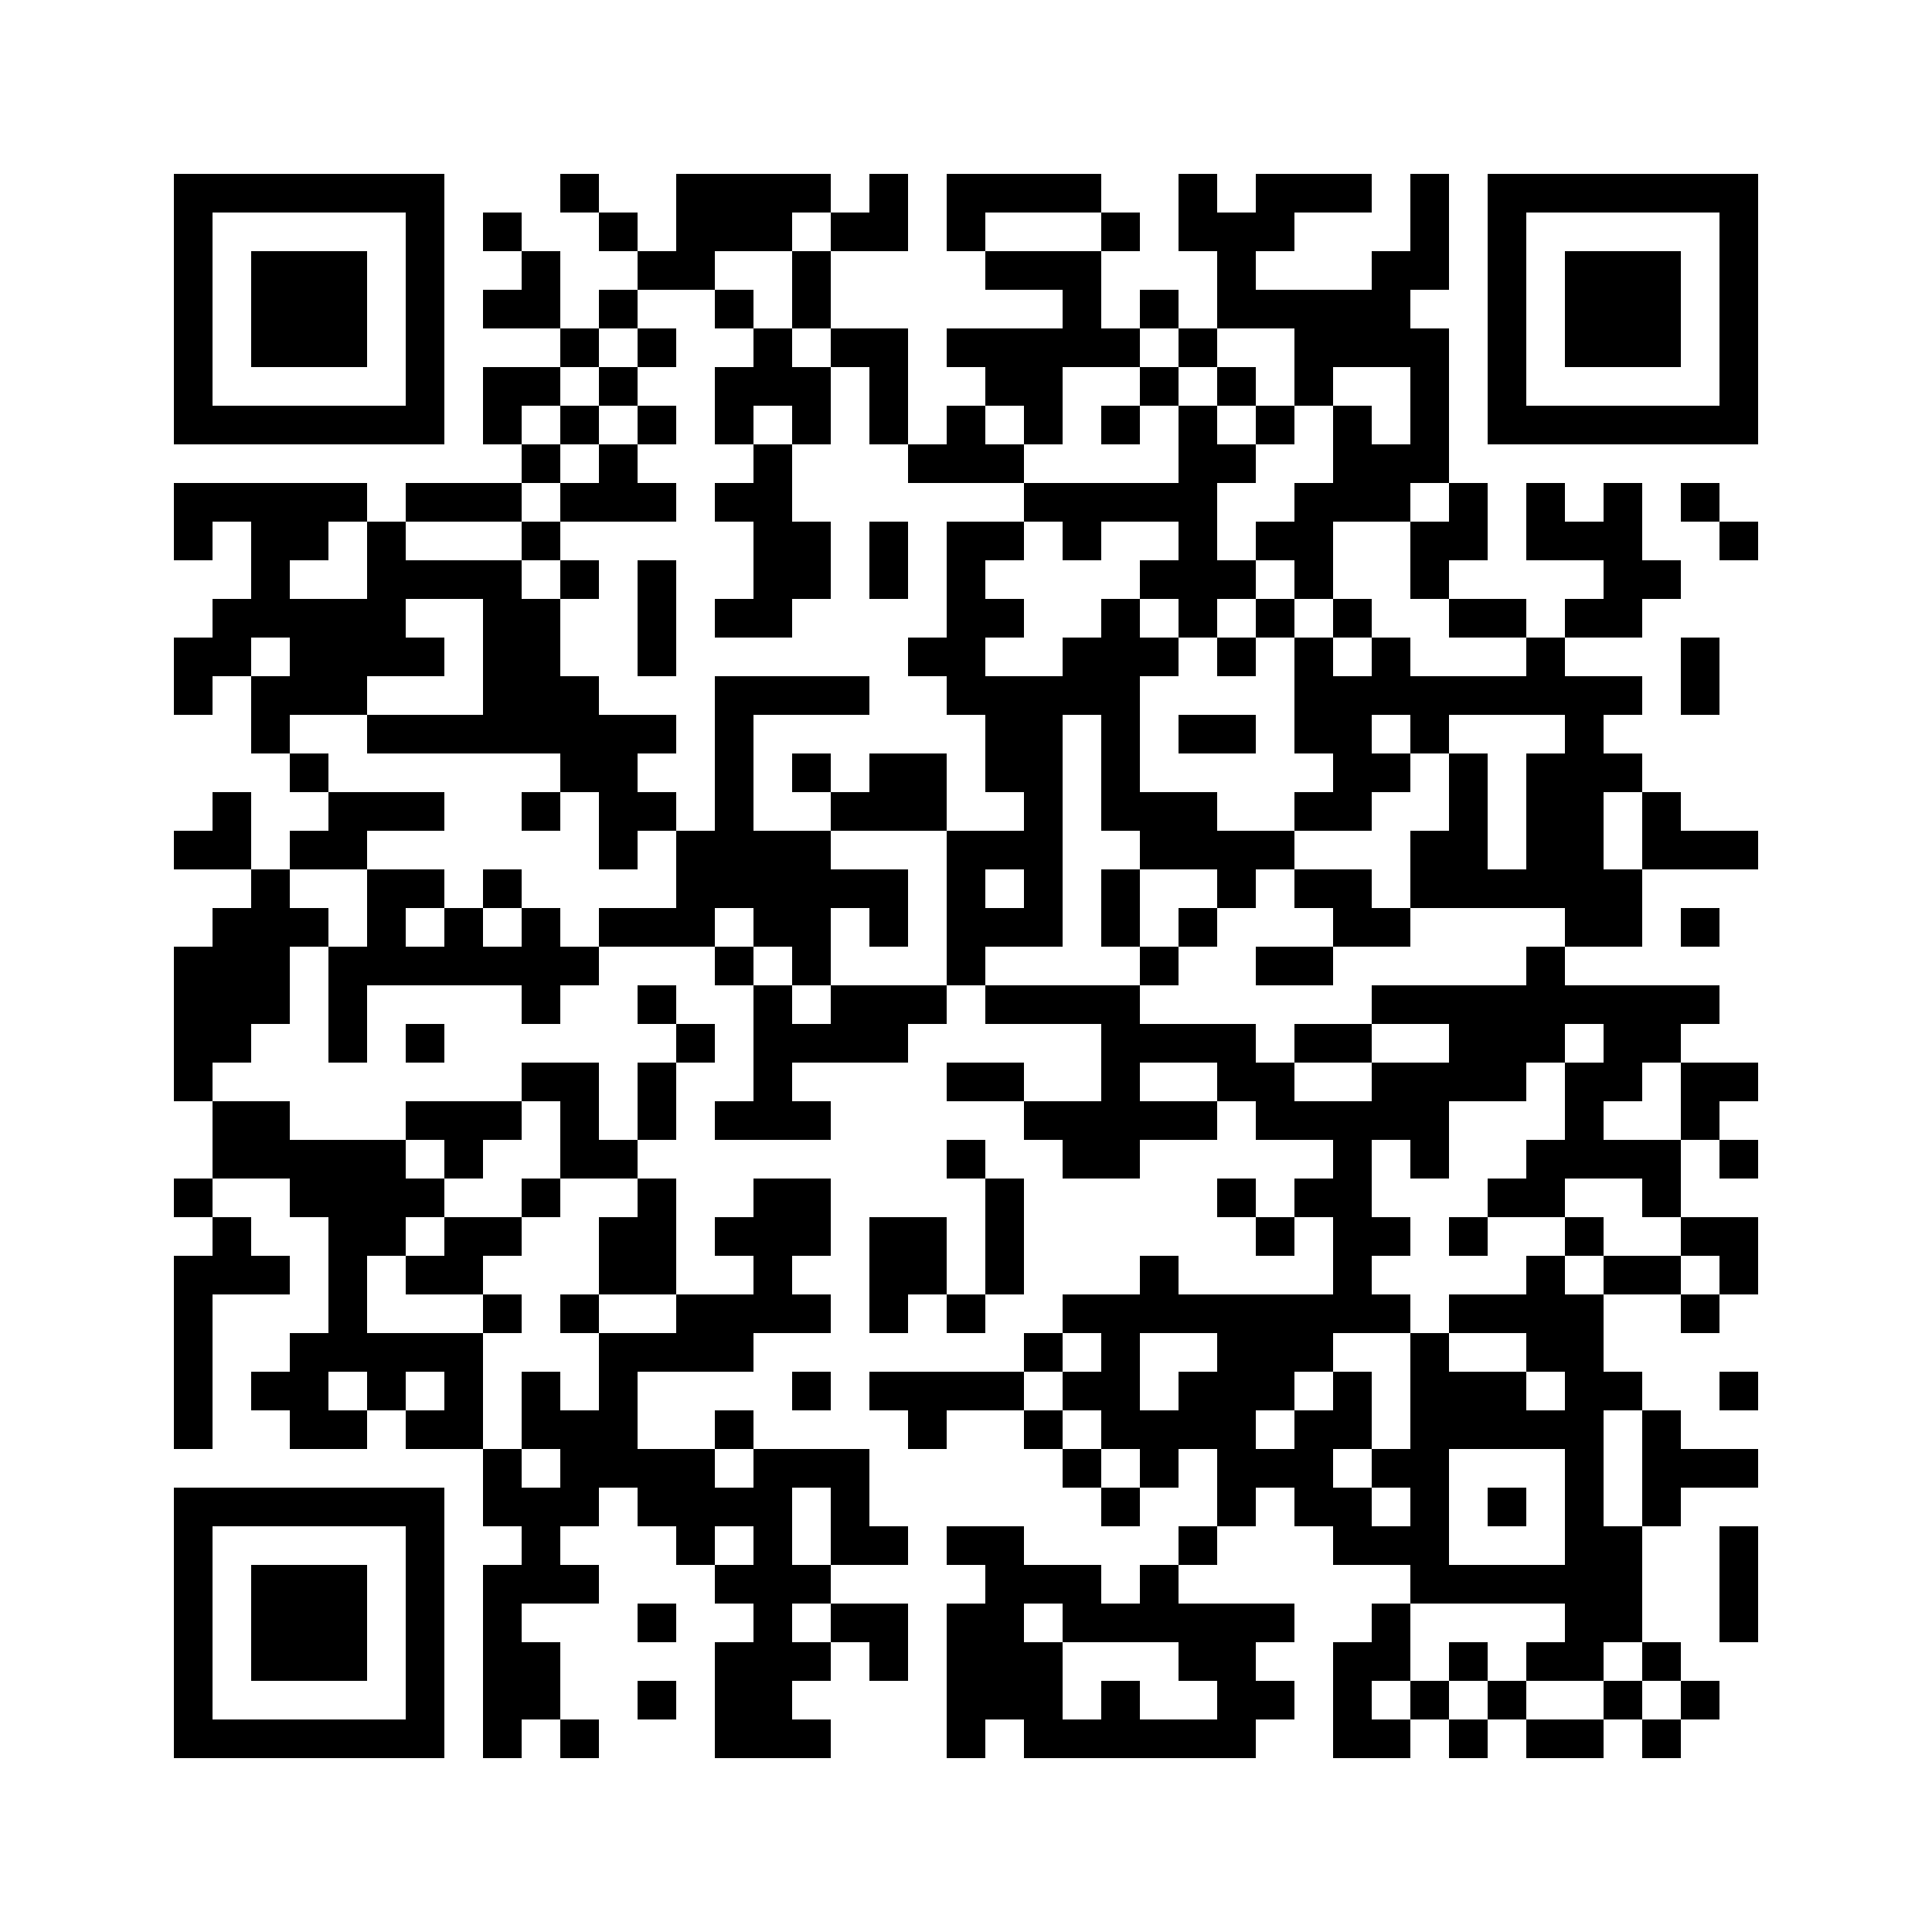 <svg baseProfile="tiny" xmlns="http://www.w3.org/2000/svg" width="200" height="200"><path shape-rendering="geometricPrecision" d="M18 18h4v4h-4zm4 0h4v4h-4zm4 0h4v4h-4zm4 0h4v4h-4zm4 0h4v4h-4zm4 0h4v4h-4zm4 0h4v4h-4zm16 0h4v4h-4zm12 0h4v4h-4zm4 0h4v4h-4zm4 0h4v4h-4zm4 0h4v4h-4zm8 0h4v4h-4zm8 0h4v4h-4zm4 0h4v4h-4zm4 0h4v4h-4zm4 0h4v4h-4zm12 0h4v4h-4zm8 0h4v4h-4zm4 0h4v4h-4zm4 0h4v4h-4zm8 0h4v4h-4zm8 0h4v4h-4zm4 0h4v4h-4zm4 0h4v4h-4zm4 0h4v4h-4zm4 0h4v4h-4zm4 0h4v4h-4zm4 0h4v4h-4zM18 22h4v4h-4zm24 0h4v4h-4zm8 0h4v4h-4zm12 0h4v4h-4zm8 0h4v4h-4zm4 0h4v4h-4zm4 0h4v4h-4zm8 0h4v4h-4zm4 0h4v4h-4zm8 0h4v4h-4zm16 0h4v4h-4zm8 0h4v4h-4zm4 0h4v4h-4zm4 0h4v4h-4zm16 0h4v4h-4zm8 0h4v4h-4zm24 0h4v4h-4zM18 26h4v4h-4zm8 0h4v4h-4zm4 0h4v4h-4zm4 0h4v4h-4zm8 0h4v4h-4zm12 0h4v4h-4zm12 0h4v4h-4zm4 0h4v4h-4zm12 0h4v4h-4zm20 0h4v4h-4zm4 0h4v4h-4zm4 0h4v4h-4zm16 0h4v4h-4zm16 0h4v4h-4zm4 0h4v4h-4zm8 0h4v4h-4zm8 0h4v4h-4zm4 0h4v4h-4zm4 0h4v4h-4zm8 0h4v4h-4zM18 30h4v4h-4zm8 0h4v4h-4zm4 0h4v4h-4zm4 0h4v4h-4zm8 0h4v4h-4zm8 0h4v4h-4zm4 0h4v4h-4zm8 0h4v4h-4zm12 0h4v4h-4zm8 0h4v4h-4zm28 0h4v4h-4zm8 0h4v4h-4zm8 0h4v4h-4zm4 0h4v4h-4zm4 0h4v4h-4zm4 0h4v4h-4zm4 0h4v4h-4zm12 0h4v4h-4zm8 0h4v4h-4zm4 0h4v4h-4zm4 0h4v4h-4zm8 0h4v4h-4zM18 34h4v4h-4zm8 0h4v4h-4zm4 0h4v4h-4zm4 0h4v4h-4zm8 0h4v4h-4zm16 0h4v4h-4zm8 0h4v4h-4zm12 0h4v4h-4zm8 0h4v4h-4zm4 0h4v4h-4zm8 0h4v4h-4zm4 0h4v4h-4zm4 0h4v4h-4zm4 0h4v4h-4zm4 0h4v4h-4zm8 0h4v4h-4zm12 0h4v4h-4zm4 0h4v4h-4zm4 0h4v4h-4zm4 0h4v4h-4zm8 0h4v4h-4zm8 0h4v4h-4zm4 0h4v4h-4zm4 0h4v4h-4zm8 0h4v4h-4zM18 38h4v4h-4zm24 0h4v4h-4zm8 0h4v4h-4zm4 0h4v4h-4zm8 0h4v4h-4zm12 0h4v4h-4zm4 0h4v4h-4zm4 0h4v4h-4zm8 0h4v4h-4zm12 0h4v4h-4zm4 0h4v4h-4zm12 0h4v4h-4zm8 0h4v4h-4zm8 0h4v4h-4zm12 0h4v4h-4zm8 0h4v4h-4zm24 0h4v4h-4zM18 42h4v4h-4zm4 0h4v4h-4zm4 0h4v4h-4zm4 0h4v4h-4zm4 0h4v4h-4zm4 0h4v4h-4zm4 0h4v4h-4zm8 0h4v4h-4zm8 0h4v4h-4zm8 0h4v4h-4zm8 0h4v4h-4zm8 0h4v4h-4zm8 0h4v4h-4zm8 0h4v4h-4zm8 0h4v4h-4zm8 0h4v4h-4zm8 0h4v4h-4zm8 0h4v4h-4zm8 0h4v4h-4zm8 0h4v4h-4zm8 0h4v4h-4zm4 0h4v4h-4zm4 0h4v4h-4zm4 0h4v4h-4zm4 0h4v4h-4zm4 0h4v4h-4zm4 0h4v4h-4zM54 46h4v4h-4zm8 0h4v4h-4zm16 0h4v4h-4zm16 0h4v4h-4zm4 0h4v4h-4zm4 0h4v4h-4zm20 0h4v4h-4zm4 0h4v4h-4zm12 0h4v4h-4zm4 0h4v4h-4zm4 0h4v4h-4zM18 50h4v4h-4zm4 0h4v4h-4zm4 0h4v4h-4zm4 0h4v4h-4zm4 0h4v4h-4zm8 0h4v4h-4zm4 0h4v4h-4zm4 0h4v4h-4zm8 0h4v4h-4zm4 0h4v4h-4zm4 0h4v4h-4zm8 0h4v4h-4zm4 0h4v4h-4zm28 0h4v4h-4zm4 0h4v4h-4zm4 0h4v4h-4zm4 0h4v4h-4zm4 0h4v4h-4zm12 0h4v4h-4zm4 0h4v4h-4zm4 0h4v4h-4zm8 0h4v4h-4zm8 0h4v4h-4zm8 0h4v4h-4zm8 0h4v4h-4zM18 54h4v4h-4zm8 0h4v4h-4zm4 0h4v4h-4zm8 0h4v4h-4zm16 0h4v4h-4zm24 0h4v4h-4zm4 0h4v4h-4zm8 0h4v4h-4zm8 0h4v4h-4zm4 0h4v4h-4zm8 0h4v4h-4zm12 0h4v4h-4zm8 0h4v4h-4zm4 0h4v4h-4zm12 0h4v4h-4zm4 0h4v4h-4zm8 0h4v4h-4zm4 0h4v4h-4zm4 0h4v4h-4zm12 0h4v4h-4zM26 58h4v4h-4zm12 0h4v4h-4zm4 0h4v4h-4zm4 0h4v4h-4zm4 0h4v4h-4zm8 0h4v4h-4zm8 0h4v4h-4zm12 0h4v4h-4zm4 0h4v4h-4zm8 0h4v4h-4zm8 0h4v4h-4zm20 0h4v4h-4zm4 0h4v4h-4zm4 0h4v4h-4zm8 0h4v4h-4zm12 0h4v4h-4zm20 0h4v4h-4zm4 0h4v4h-4zM22 62h4v4h-4zm4 0h4v4h-4zm4 0h4v4h-4zm4 0h4v4h-4zm4 0h4v4h-4zm12 0h4v4h-4zm4 0h4v4h-4zm12 0h4v4h-4zm8 0h4v4h-4zm4 0h4v4h-4zm20 0h4v4h-4zm4 0h4v4h-4zm12 0h4v4h-4zm8 0h4v4h-4zm8 0h4v4h-4zm8 0h4v4h-4zm12 0h4v4h-4zm4 0h4v4h-4zm8 0h4v4h-4zm4 0h4v4h-4zM18 66h4v4h-4zm4 0h4v4h-4zm8 0h4v4h-4zm4 0h4v4h-4zm4 0h4v4h-4zm4 0h4v4h-4zm8 0h4v4h-4zm4 0h4v4h-4zm12 0h4v4h-4zm28 0h4v4h-4zm4 0h4v4h-4zm12 0h4v4h-4zm4 0h4v4h-4zm4 0h4v4h-4zm8 0h4v4h-4zm8 0h4v4h-4zm8 0h4v4h-4zm16 0h4v4h-4zm16 0h4v4h-4zM18 70h4v4h-4zm8 0h4v4h-4zm4 0h4v4h-4zm4 0h4v4h-4zm16 0h4v4h-4zm4 0h4v4h-4zm4 0h4v4h-4zm16 0h4v4h-4zm4 0h4v4h-4zm4 0h4v4h-4zm4 0h4v4h-4zm12 0h4v4h-4zm4 0h4v4h-4zm4 0h4v4h-4zm4 0h4v4h-4zm4 0h4v4h-4zm20 0h4v4h-4zm4 0h4v4h-4zm4 0h4v4h-4zm4 0h4v4h-4zm4 0h4v4h-4zm4 0h4v4h-4zm4 0h4v4h-4zm4 0h4v4h-4zm4 0h4v4h-4zm8 0h4v4h-4zM26 74h4v4h-4zm12 0h4v4h-4zm4 0h4v4h-4zm4 0h4v4h-4zm4 0h4v4h-4zm4 0h4v4h-4zm4 0h4v4h-4zm4 0h4v4h-4zm4 0h4v4h-4zm8 0h4v4h-4zm28 0h4v4h-4zm4 0h4v4h-4zm8 0h4v4h-4zm8 0h4v4h-4zm4 0h4v4h-4zm8 0h4v4h-4zm4 0h4v4h-4zm8 0h4v4h-4zm16 0h4v4h-4zM30 78h4v4h-4zm28 0h4v4h-4zm4 0h4v4h-4zm12 0h4v4h-4zm8 0h4v4h-4zm8 0h4v4h-4zm4 0h4v4h-4zm8 0h4v4h-4zm4 0h4v4h-4zm8 0h4v4h-4zm24 0h4v4h-4zm4 0h4v4h-4zm8 0h4v4h-4zm8 0h4v4h-4zm4 0h4v4h-4zm4 0h4v4h-4zM22 82h4v4h-4zm12 0h4v4h-4zm4 0h4v4h-4zm4 0h4v4h-4zm12 0h4v4h-4zm8 0h4v4h-4zm4 0h4v4h-4zm8 0h4v4h-4zm12 0h4v4h-4zm4 0h4v4h-4zm4 0h4v4h-4zm12 0h4v4h-4zm8 0h4v4h-4zm4 0h4v4h-4zm4 0h4v4h-4zm12 0h4v4h-4zm4 0h4v4h-4zm12 0h4v4h-4zm8 0h4v4h-4zm4 0h4v4h-4zm8 0h4v4h-4zM18 86h4v4h-4zm4 0h4v4h-4zm8 0h4v4h-4zm4 0h4v4h-4zm28 0h4v4h-4zm8 0h4v4h-4zm4 0h4v4h-4zm4 0h4v4h-4zm4 0h4v4h-4zm16 0h4v4h-4zm4 0h4v4h-4zm4 0h4v4h-4zm12 0h4v4h-4zm4 0h4v4h-4zm4 0h4v4h-4zm4 0h4v4h-4zm16 0h4v4h-4zm4 0h4v4h-4zm8 0h4v4h-4zm4 0h4v4h-4zm8 0h4v4h-4zm4 0h4v4h-4zm4 0h4v4h-4zM26 90h4v4h-4zm12 0h4v4h-4zm4 0h4v4h-4zm8 0h4v4h-4zm20 0h4v4h-4zm4 0h4v4h-4zm4 0h4v4h-4zm4 0h4v4h-4zm4 0h4v4h-4zm4 0h4v4h-4zm8 0h4v4h-4zm8 0h4v4h-4zm8 0h4v4h-4zm12 0h4v4h-4zm8 0h4v4h-4zm4 0h4v4h-4zm8 0h4v4h-4zm4 0h4v4h-4zm4 0h4v4h-4zm4 0h4v4h-4zm4 0h4v4h-4zm4 0h4v4h-4zM22 94h4v4h-4zm4 0h4v4h-4zm4 0h4v4h-4zm8 0h4v4h-4zm8 0h4v4h-4zm8 0h4v4h-4zm8 0h4v4h-4zm4 0h4v4h-4zm4 0h4v4h-4zm8 0h4v4h-4zm4 0h4v4h-4zm8 0h4v4h-4zm8 0h4v4h-4zm4 0h4v4h-4zm4 0h4v4h-4zm8 0h4v4h-4zm8 0h4v4h-4zm16 0h4v4h-4zm4 0h4v4h-4zm20 0h4v4h-4zm4 0h4v4h-4zm8 0h4v4h-4zM18 98h4v4h-4zm4 0h4v4h-4zm4 0h4v4h-4zm8 0h4v4h-4zm4 0h4v4h-4zm4 0h4v4h-4zm4 0h4v4h-4zm4 0h4v4h-4zm4 0h4v4h-4zm4 0h4v4h-4zm16 0h4v4h-4zm8 0h4v4h-4zm16 0h4v4h-4zm20 0h4v4h-4zm12 0h4v4h-4zm4 0h4v4h-4zm24 0h4v4h-4zm-140 4h4v4h-4zm4 0h4v4h-4zm4 0h4v4h-4zm8 0h4v4h-4zm20 0h4v4h-4zm12 0h4v4h-4zm12 0h4v4h-4zm8 0h4v4h-4zm4 0h4v4h-4zm4 0h4v4h-4zm8 0h4v4h-4zm4 0h4v4h-4zm4 0h4v4h-4zm4 0h4v4h-4zm28 0h4v4h-4zm4 0h4v4h-4zm4 0h4v4h-4zm4 0h4v4h-4zm4 0h4v4h-4zm4 0h4v4h-4zm4 0h4v4h-4zm4 0h4v4h-4zm4 0h4v4h-4zm-156 4h4v4h-4zm4 0h4v4h-4zm12 0h4v4h-4zm8 0h4v4h-4zm28 0h4v4h-4zm8 0h4v4h-4zm4 0h4v4h-4zm4 0h4v4h-4zm4 0h4v4h-4zm24 0h4v4h-4zm4 0h4v4h-4zm4 0h4v4h-4zm4 0h4v4h-4zm8 0h4v4h-4zm4 0h4v4h-4zm12 0h4v4h-4zm4 0h4v4h-4zm4 0h4v4h-4zm8 0h4v4h-4zm4 0h4v4h-4zm-152 4h4v4h-4zm36 0h4v4h-4zm4 0h4v4h-4zm8 0h4v4h-4zm12 0h4v4h-4zm20 0h4v4h-4zm4 0h4v4h-4zm12 0h4v4h-4zm12 0h4v4h-4zm4 0h4v4h-4zm12 0h4v4h-4zm4 0h4v4h-4zm4 0h4v4h-4zm4 0h4v4h-4zm8 0h4v4h-4zm4 0h4v4h-4zm8 0h4v4h-4zm4 0h4v4h-4zm-156 4h4v4h-4zm4 0h4v4h-4zm16 0h4v4h-4zm4 0h4v4h-4zm4 0h4v4h-4zm8 0h4v4h-4zm8 0h4v4h-4zm8 0h4v4h-4zm4 0h4v4h-4zm4 0h4v4h-4zm24 0h4v4h-4zm4 0h4v4h-4zm4 0h4v4h-4zm4 0h4v4h-4zm4 0h4v4h-4zm8 0h4v4h-4zm4 0h4v4h-4zm4 0h4v4h-4zm4 0h4v4h-4zm4 0h4v4h-4zm16 0h4v4h-4zm12 0h4v4h-4zm-152 4h4v4h-4zm4 0h4v4h-4zm4 0h4v4h-4zm4 0h4v4h-4zm4 0h4v4h-4zm8 0h4v4h-4zm12 0h4v4h-4zm4 0h4v4h-4zm36 0h4v4h-4zm12 0h4v4h-4zm4 0h4v4h-4zm24 0h4v4h-4zm8 0h4v4h-4zm12 0h4v4h-4zm4 0h4v4h-4zm4 0h4v4h-4zm4 0h4v4h-4zm8 0h4v4h-4zm-160 4h4v4h-4zm12 0h4v4h-4zm4 0h4v4h-4zm4 0h4v4h-4zm4 0h4v4h-4zm12 0h4v4h-4zm12 0h4v4h-4zm12 0h4v4h-4zm4 0h4v4h-4zm20 0h4v4h-4zm24 0h4v4h-4zm8 0h4v4h-4zm4 0h4v4h-4zm16 0h4v4h-4zm4 0h4v4h-4zm12 0h4v4h-4zm-148 4h4v4h-4zm12 0h4v4h-4zm4 0h4v4h-4zm8 0h4v4h-4zm4 0h4v4h-4zm12 0h4v4h-4zm4 0h4v4h-4zm8 0h4v4h-4zm4 0h4v4h-4zm4 0h4v4h-4zm8 0h4v4h-4zm4 0h4v4h-4zm8 0h4v4h-4zm28 0h4v4h-4zm8 0h4v4h-4zm4 0h4v4h-4zm8 0h4v4h-4zm12 0h4v4h-4zm12 0h4v4h-4zm4 0h4v4h-4zm-160 4h4v4h-4zm4 0h4v4h-4zm4 0h4v4h-4zm8 0h4v4h-4zm8 0h4v4h-4zm4 0h4v4h-4zm16 0h4v4h-4zm4 0h4v4h-4zm12 0h4v4h-4zm12 0h4v4h-4zm4 0h4v4h-4zm8 0h4v4h-4zm16 0h4v4h-4zm20 0h4v4h-4zm20 0h4v4h-4zm8 0h4v4h-4zm4 0h4v4h-4zm8 0h4v4h-4zm-160 4h4v4h-4zm16 0h4v4h-4zm16 0h4v4h-4zm8 0h4v4h-4zm12 0h4v4h-4zm4 0h4v4h-4zm4 0h4v4h-4zm4 0h4v4h-4zm8 0h4v4h-4zm8 0h4v4h-4zm12 0h4v4h-4zm4 0h4v4h-4zm4 0h4v4h-4zm4 0h4v4h-4zm4 0h4v4h-4zm4 0h4v4h-4zm4 0h4v4h-4zm4 0h4v4h-4zm4 0h4v4h-4zm8 0h4v4h-4zm4 0h4v4h-4zm4 0h4v4h-4zm4 0h4v4h-4zm12 0h4v4h-4zm-156 4h4v4h-4zm12 0h4v4h-4zm4 0h4v4h-4zm4 0h4v4h-4zm4 0h4v4h-4zm4 0h4v4h-4zm16 0h4v4h-4zm4 0h4v4h-4zm4 0h4v4h-4zm4 0h4v4h-4zm32 0h4v4h-4zm8 0h4v4h-4zm12 0h4v4h-4zm4 0h4v4h-4zm4 0h4v4h-4zm12 0h4v4h-4zm12 0h4v4h-4zm4 0h4v4h-4zm-144 4h4v4h-4zm8 0h4v4h-4zm4 0h4v4h-4zm8 0h4v4h-4zm8 0h4v4h-4zm8 0h4v4h-4zm8 0h4v4h-4zm20 0h4v4h-4zm8 0h4v4h-4zm4 0h4v4h-4zm4 0h4v4h-4zm4 0h4v4h-4zm8 0h4v4h-4zm4 0h4v4h-4zm8 0h4v4h-4zm4 0h4v4h-4zm4 0h4v4h-4zm8 0h4v4h-4zm8 0h4v4h-4zm4 0h4v4h-4zm4 0h4v4h-4zm8 0h4v4h-4zm4 0h4v4h-4zm12 0h4v4h-4zm-160 4h4v4h-4zm12 0h4v4h-4zm4 0h4v4h-4zm8 0h4v4h-4zm4 0h4v4h-4zm8 0h4v4h-4zm4 0h4v4h-4zm4 0h4v4h-4zm12 0h4v4h-4zm20 0h4v4h-4zm12 0h4v4h-4zm8 0h4v4h-4zm4 0h4v4h-4zm4 0h4v4h-4zm4 0h4v4h-4zm8 0h4v4h-4zm4 0h4v4h-4zm8 0h4v4h-4zm4 0h4v4h-4zm4 0h4v4h-4zm4 0h4v4h-4zm4 0h4v4h-4zm8 0h4v4h-4zm-120 4h4v4h-4zm8 0h4v4h-4zm4 0h4v4h-4zm4 0h4v4h-4zm4 0h4v4h-4zm8 0h4v4h-4zm4 0h4v4h-4zm4 0h4v4h-4zm24 0h4v4h-4zm8 0h4v4h-4zm8 0h4v4h-4zm4 0h4v4h-4zm4 0h4v4h-4zm8 0h4v4h-4zm4 0h4v4h-4zm16 0h4v4h-4zm8 0h4v4h-4zm4 0h4v4h-4zm4 0h4v4h-4zm-160 4h4v4h-4zm4 0h4v4h-4zm4 0h4v4h-4zm4 0h4v4h-4zm4 0h4v4h-4zm4 0h4v4h-4zm4 0h4v4h-4zm8 0h4v4h-4zm4 0h4v4h-4zm4 0h4v4h-4zm8 0h4v4h-4zm4 0h4v4h-4zm4 0h4v4h-4zm4 0h4v4h-4zm8 0h4v4h-4zm28 0h4v4h-4zm12 0h4v4h-4zm8 0h4v4h-4zm4 0h4v4h-4zm8 0h4v4h-4zm8 0h4v4h-4zm8 0h4v4h-4zm8 0h4v4h-4zm-152 4h4v4h-4zm24 0h4v4h-4zm12 0h4v4h-4zm16 0h4v4h-4zm8 0h4v4h-4zm8 0h4v4h-4zm4 0h4v4h-4zm8 0h4v4h-4zm4 0h4v4h-4zm20 0h4v4h-4zm16 0h4v4h-4zm4 0h4v4h-4zm4 0h4v4h-4zm16 0h4v4h-4zm4 0h4v4h-4zm12 0h4v4h-4zm-160 4h4v4h-4zm8 0h4v4h-4zm4 0h4v4h-4zm4 0h4v4h-4zm8 0h4v4h-4zm8 0h4v4h-4zm4 0h4v4h-4zm4 0h4v4h-4zm16 0h4v4h-4zm4 0h4v4h-4zm4 0h4v4h-4zm20 0h4v4h-4zm4 0h4v4h-4zm4 0h4v4h-4zm8 0h4v4h-4zm28 0h4v4h-4zm4 0h4v4h-4zm4 0h4v4h-4zm4 0h4v4h-4zm4 0h4v4h-4zm4 0h4v4h-4zm12 0h4v4h-4zm-160 4h4v4h-4zm8 0h4v4h-4zm4 0h4v4h-4zm4 0h4v4h-4zm8 0h4v4h-4zm8 0h4v4h-4zm16 0h4v4h-4zm12 0h4v4h-4zm8 0h4v4h-4zm4 0h4v4h-4zm8 0h4v4h-4zm4 0h4v4h-4zm8 0h4v4h-4zm4 0h4v4h-4zm4 0h4v4h-4zm4 0h4v4h-4zm4 0h4v4h-4zm4 0h4v4h-4zm12 0h4v4h-4zm20 0h4v4h-4zm4 0h4v4h-4zm12 0h4v4h-4zm-160 4h4v4h-4zm8 0h4v4h-4zm4 0h4v4h-4zm4 0h4v4h-4zm8 0h4v4h-4zm8 0h4v4h-4zm4 0h4v4h-4zm20 0h4v4h-4zm4 0h4v4h-4zm4 0h4v4h-4zm8 0h4v4h-4zm8 0h4v4h-4zm4 0h4v4h-4zm4 0h4v4h-4zm16 0h4v4h-4zm4 0h4v4h-4zm12 0h4v4h-4zm4 0h4v4h-4zm8 0h4v4h-4zm8 0h4v4h-4zm4 0h4v4h-4zm8 0h4v4h-4zm-152 4h4v4h-4zm24 0h4v4h-4zm8 0h4v4h-4zm4 0h4v4h-4zm12 0h4v4h-4zm8 0h4v4h-4zm4 0h4v4h-4zm20 0h4v4h-4zm4 0h4v4h-4zm4 0h4v4h-4zm8 0h4v4h-4zm12 0h4v4h-4zm4 0h4v4h-4zm8 0h4v4h-4zm8 0h4v4h-4zm8 0h4v4h-4zm12 0h4v4h-4zm8 0h4v4h-4zm-156 4h4v4h-4zm4 0h4v4h-4zm4 0h4v4h-4zm4 0h4v4h-4zm4 0h4v4h-4zm4 0h4v4h-4zm4 0h4v4h-4zm8 0h4v4h-4zm8 0h4v4h-4zm16 0h4v4h-4zm4 0h4v4h-4zm4 0h4v4h-4zm16 0h4v4h-4zm8 0h4v4h-4zm4 0h4v4h-4zm4 0h4v4h-4zm4 0h4v4h-4zm4 0h4v4h-4zm4 0h4v4h-4zm12 0h4v4h-4zm4 0h4v4h-4zm8 0h4v4h-4zm8 0h4v4h-4zm4 0h4v4h-4zm8 0h4v4h-4z"/></svg>